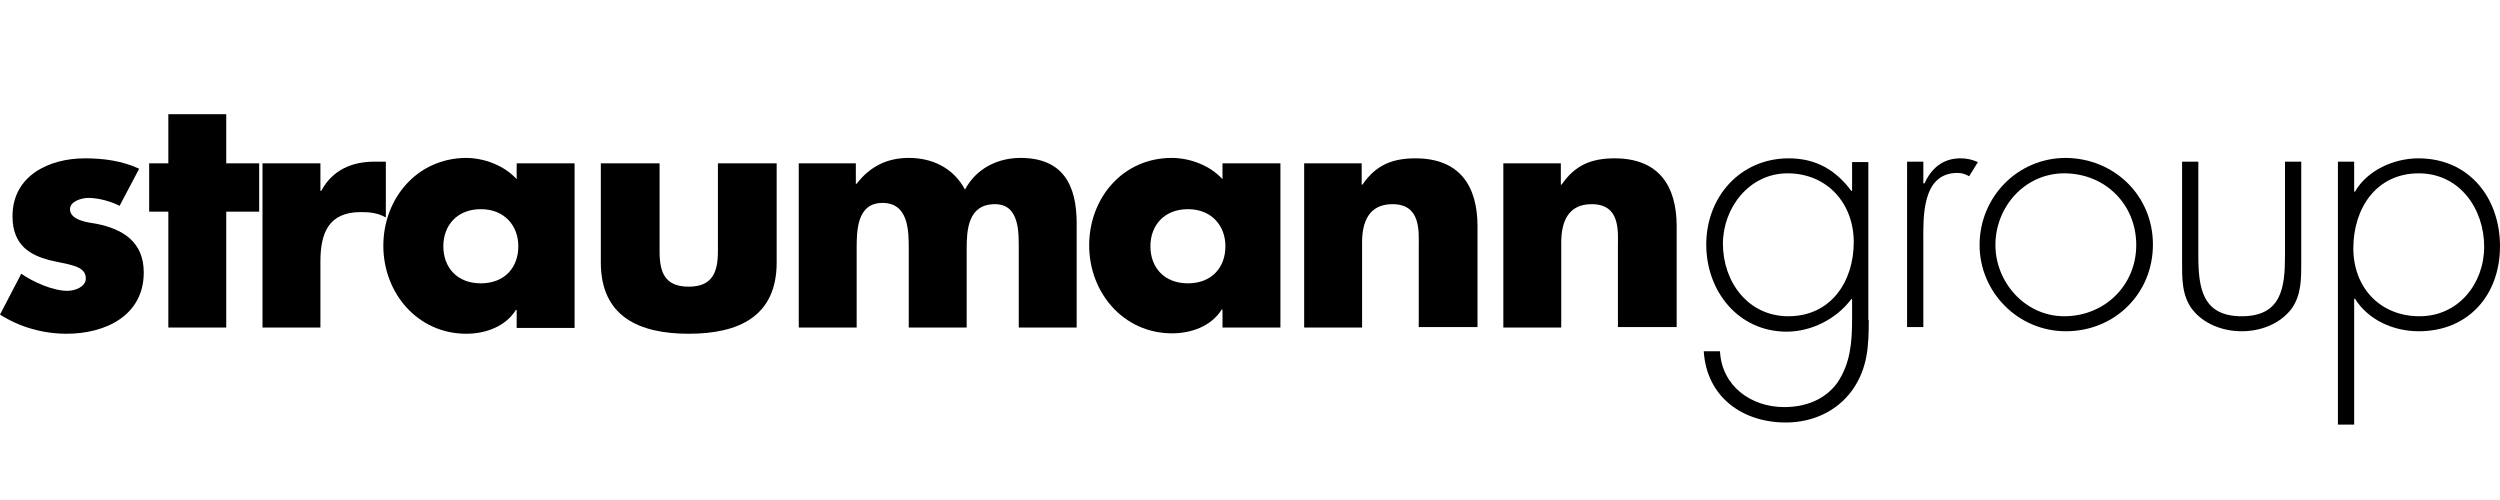 <?xml version="1.0" encoding="utf-8"?>
<!-- Generator: Adobe Illustrator 19.1.0, SVG Export Plug-In . SVG Version: 6.00 Build 0)  -->
<svg version="1.1" id="Layer_1" xmlns="http://www.w3.org/2000/svg" xmlns:xlink="http://www.w3.org/1999/xlink" x="0px" y="0px"
	 viewBox="0 0 600 120" style="enable-background:new 0 0 600 120;" xml:space="preserve">
<style type="text/css">
	.st0{fill-rule:evenodd;clip-rule:evenodd;}
	.st1{clip-path:url(#SVGID_2_);fill-rule:evenodd;clip-rule:evenodd;}
</style>
<g>
	<path class="st0" d="M374.7,39.2h-13.9v39.4h13.9V58.2c0-4.9,1.6-9.2,7.3-9.2c7,0,6.3,6.6,6.3,10.4v19.1h14.1V54.3
		c0-9.7-4.3-16.3-14.9-16.3c-5.5,0-9.5,1.6-12.7,6.3h-0.2V39.2L374.7,39.2L374.7,39.2L374.7,39.2z"/>
	<path class="st0" d="M326.9,39.2H313v39.4h13.9V58.2c0-4.9,1.6-9.2,7.3-9.2c6.9,0,6.3,6.6,6.3,10.4v19.1h14.1V54.3
		c0-9.7-4.3-16.3-14.9-16.3c-5.5,0-9.5,1.6-12.7,6.3h-0.2V39.2L326.9,39.2L326.9,39.2L326.9,39.2z"/>
	<path class="st0" d="M285.1,50.2c5.7,0,9,4,9,8.9c0,5.1-3.3,8.9-9,8.9c-5.7,0-9-3.8-9-8.9C276.1,54.1,279.4,50.2,285.1,50.2
		L285.1,50.2L285.1,50.2L285.1,50.2z M307.3,39.2h-13.9V43c-3-3.3-7.8-5.1-12.2-5.1c-11.7,0-19.8,9.6-19.8,21
		c0,11.3,8.2,21.1,19.9,21.1c4.6,0,9.4-1.7,11.9-5.7h0.2v4.3h13.9V39.2L307.3,39.2L307.3,39.2L307.3,39.2z"/>
	<path class="st0" d="M205.6,39.2h-13.9v39.4h13.9V59.8c0-4.3,0-11.1,6.2-11.1c6.3,0,6.3,6.8,6.3,11.1v18.8h13.9V59.8
		c0-4.6,0.3-10.8,6.8-10.8c5.9,0,5.7,6.8,5.7,10.8v18.8h13.9v-25c0-9.2-3.3-15.7-13.5-15.7c-5.4,0-10.6,2.5-13.3,7.6
		c-2.8-5.2-7.8-7.6-13.5-7.6c-5,0-9.2,1.9-12.5,6.2h-0.2V39.2L205.6,39.2L205.6,39.2L205.6,39.2z"/>
	<path class="st0" d="M144.2,39.2V63c0,13,9.2,17.1,21.1,17.1c11.9,0,21.1-4.1,21.1-17.1V39.2h-14.1v21.1c0,5-1.3,8.5-7,8.5
		c-5.8,0-7-3.5-7-8.5V39.2H144.2L144.2,39.2L144.2,39.2L144.2,39.2z"/>
	<path class="st0" d="M115.4,50.2c5.7,0,9,4,9,8.9c0,5.1-3.3,8.9-9,8.9c-5.7,0-9-3.8-9-8.9C106.4,54.1,109.7,50.2,115.4,50.2
		L115.4,50.2L115.4,50.2L115.4,50.2z M137.9,39.2H124V43c-3-3.3-7.8-5.1-12.2-5.1C100.1,38,92,47.6,92,59c0,11.3,8.2,21.1,19.9,21.1
		c4.6,0,9.4-1.7,11.9-5.7h0.2v4.3h13.9V39.2L137.9,39.2L137.9,39.2L137.9,39.2z"/>
	<path class="st0" d="M76.9,39.2H63v39.4h13.9V62.8c0-6.8,1.9-11.9,9.7-11.9c2.2,0,4.1,0.2,6,1.3V38.8h-2.7c-5.5,0-10.1,2-12.8,7
		h-0.2V39.2L76.9,39.2L76.9,39.2L76.9,39.2z"/>
	<g>
		<defs>
			<rect id="SVGID_1_" x="0" y="27.4" width="600" height="74.6"/>
		</defs>
		<clipPath id="SVGID_2_">
			<use xlink:href="#SVGID_1_"  style="overflow:visible;"/>
		</clipPath>
		<polygon class="st1" points="54.3,50.8 62.2,50.8 62.2,39.2 54.3,39.2 54.3,27.4 40.4,27.4 40.4,39.2 35.8,39.2 35.8,50.8 
			40.4,50.8 40.4,78.6 54.3,78.6 54.3,50.8 54.3,50.8 54.3,50.8 		"/>
		<path class="st1" d="M33.4,40.5c-4.1-1.9-8.5-2.5-13-2.5C11.7,38,3,42.2,3,51.9c0,7.1,4.4,9.3,8.7,10.5c4.4,1.1,8.9,1.2,8.9,4.4
			c0,2.1-2.7,3-4.4,3c-3.5,0-8.2-2.1-11.1-4.1L0,75.5c4.7,3,10.3,4.6,16,4.6c9.2,0,18.5-4.3,18.5-14.7c0-7.3-4.9-10.4-11.4-11.7
			c-1.9-0.3-6.3-0.8-6.3-3.5c0-1.9,2.8-2.7,4.4-2.7c2.4,0,5.4,0.8,7.5,1.9L33.4,40.5L33.4,40.5L33.4,40.5L33.4,40.5z"/>
	</g>
	<path d="M413.5,58.5c0,9.1,6,17.4,15.7,17.4c10.2,0,15.7-8.3,15.7-17.8c0-9.2-6.3-16.5-15.9-16.5C419.8,41.6,413.5,49.9,413.5,58.5
		L413.5,58.5z M448.5,76.8c0,6.1-0.2,11.6-4,16.9c-3.7,5.1-9.6,7.7-15.9,7.7c-10.4,0-19-6.1-19.7-17.1h3.9
		c0.4,8.3,7.4,13.4,15.4,13.4c5,0,9.8-1.7,12.8-5.9c3.1-4.6,3.5-9.7,3.5-15.1v-4.9h-0.2c-3.5,4.7-9.5,7.8-15.5,7.8
		c-11.6,0-19.3-9.7-19.3-20.9c0-11.5,8.2-20.7,19.8-20.7c6.5,0,11.3,2.8,15,7.8h0.2v-6.9h3.9V76.8L448.5,76.8z"/>
	<path d="M461.7,44h0.2c1.6-3.6,4.4-6,8.6-6c1.6,0,2.8,0.3,4.2,0.9l-2.1,3.4c-0.9-0.5-1.7-0.8-2.8-0.8c-8.7,0-8.2,10.9-8.2,16.7
		v20.3h-3.9V38.8h3.9V44L461.7,44z"/>
	<path d="M478.9,58.8c0,9,7.2,17.1,16.5,17.1c9.7,0,17.3-7.4,17.3-17.1c0-9.8-7.5-17.2-17.3-17.2C486,41.6,478.9,49.6,478.9,58.8
		L478.9,58.8z M516.7,58.7c0,11.8-9.2,20.8-20.9,20.8c-11.5,0-20.7-9.4-20.7-20.7c0-11.5,9.1-20.9,20.7-20.9
		C507.4,38,516.7,46.9,516.7,58.7L516.7,58.7z"/>
	<path d="M552.3,38.8v23.9c0,4,0.1,8.1-2.4,11.5c-2.8,3.6-7.4,5.3-11.9,5.3c-4.5,0-9.1-1.7-11.9-5.3c-2.5-3.4-2.4-7.4-2.4-11.5V38.8
		h3.9v22.5c0,7.7,0.9,14.6,10.4,14.6c9.6,0,10.4-6.9,10.4-14.6V38.8H552.3L552.3,38.8z"/>
	<path d="M564.8,59.6c0,9.3,6.3,16.3,15.9,16.3c9.3,0,15.5-7.8,15.5-16.7c0-9.1-5.9-17.6-15.7-17.6C570.3,41.6,564.8,50,564.8,59.6
		L564.8,59.6z M565,46h0.2c2.9-5.1,9.3-8,15.2-8c12.2,0,19.6,9.5,19.6,21.1c0,11.6-7.5,20.4-19.5,20.4c-6.1,0-12.1-2.7-15.3-7.8H565
		v30.2h-3.9V38.8h3.9V46L565,46z"/>
</g>
</svg>
